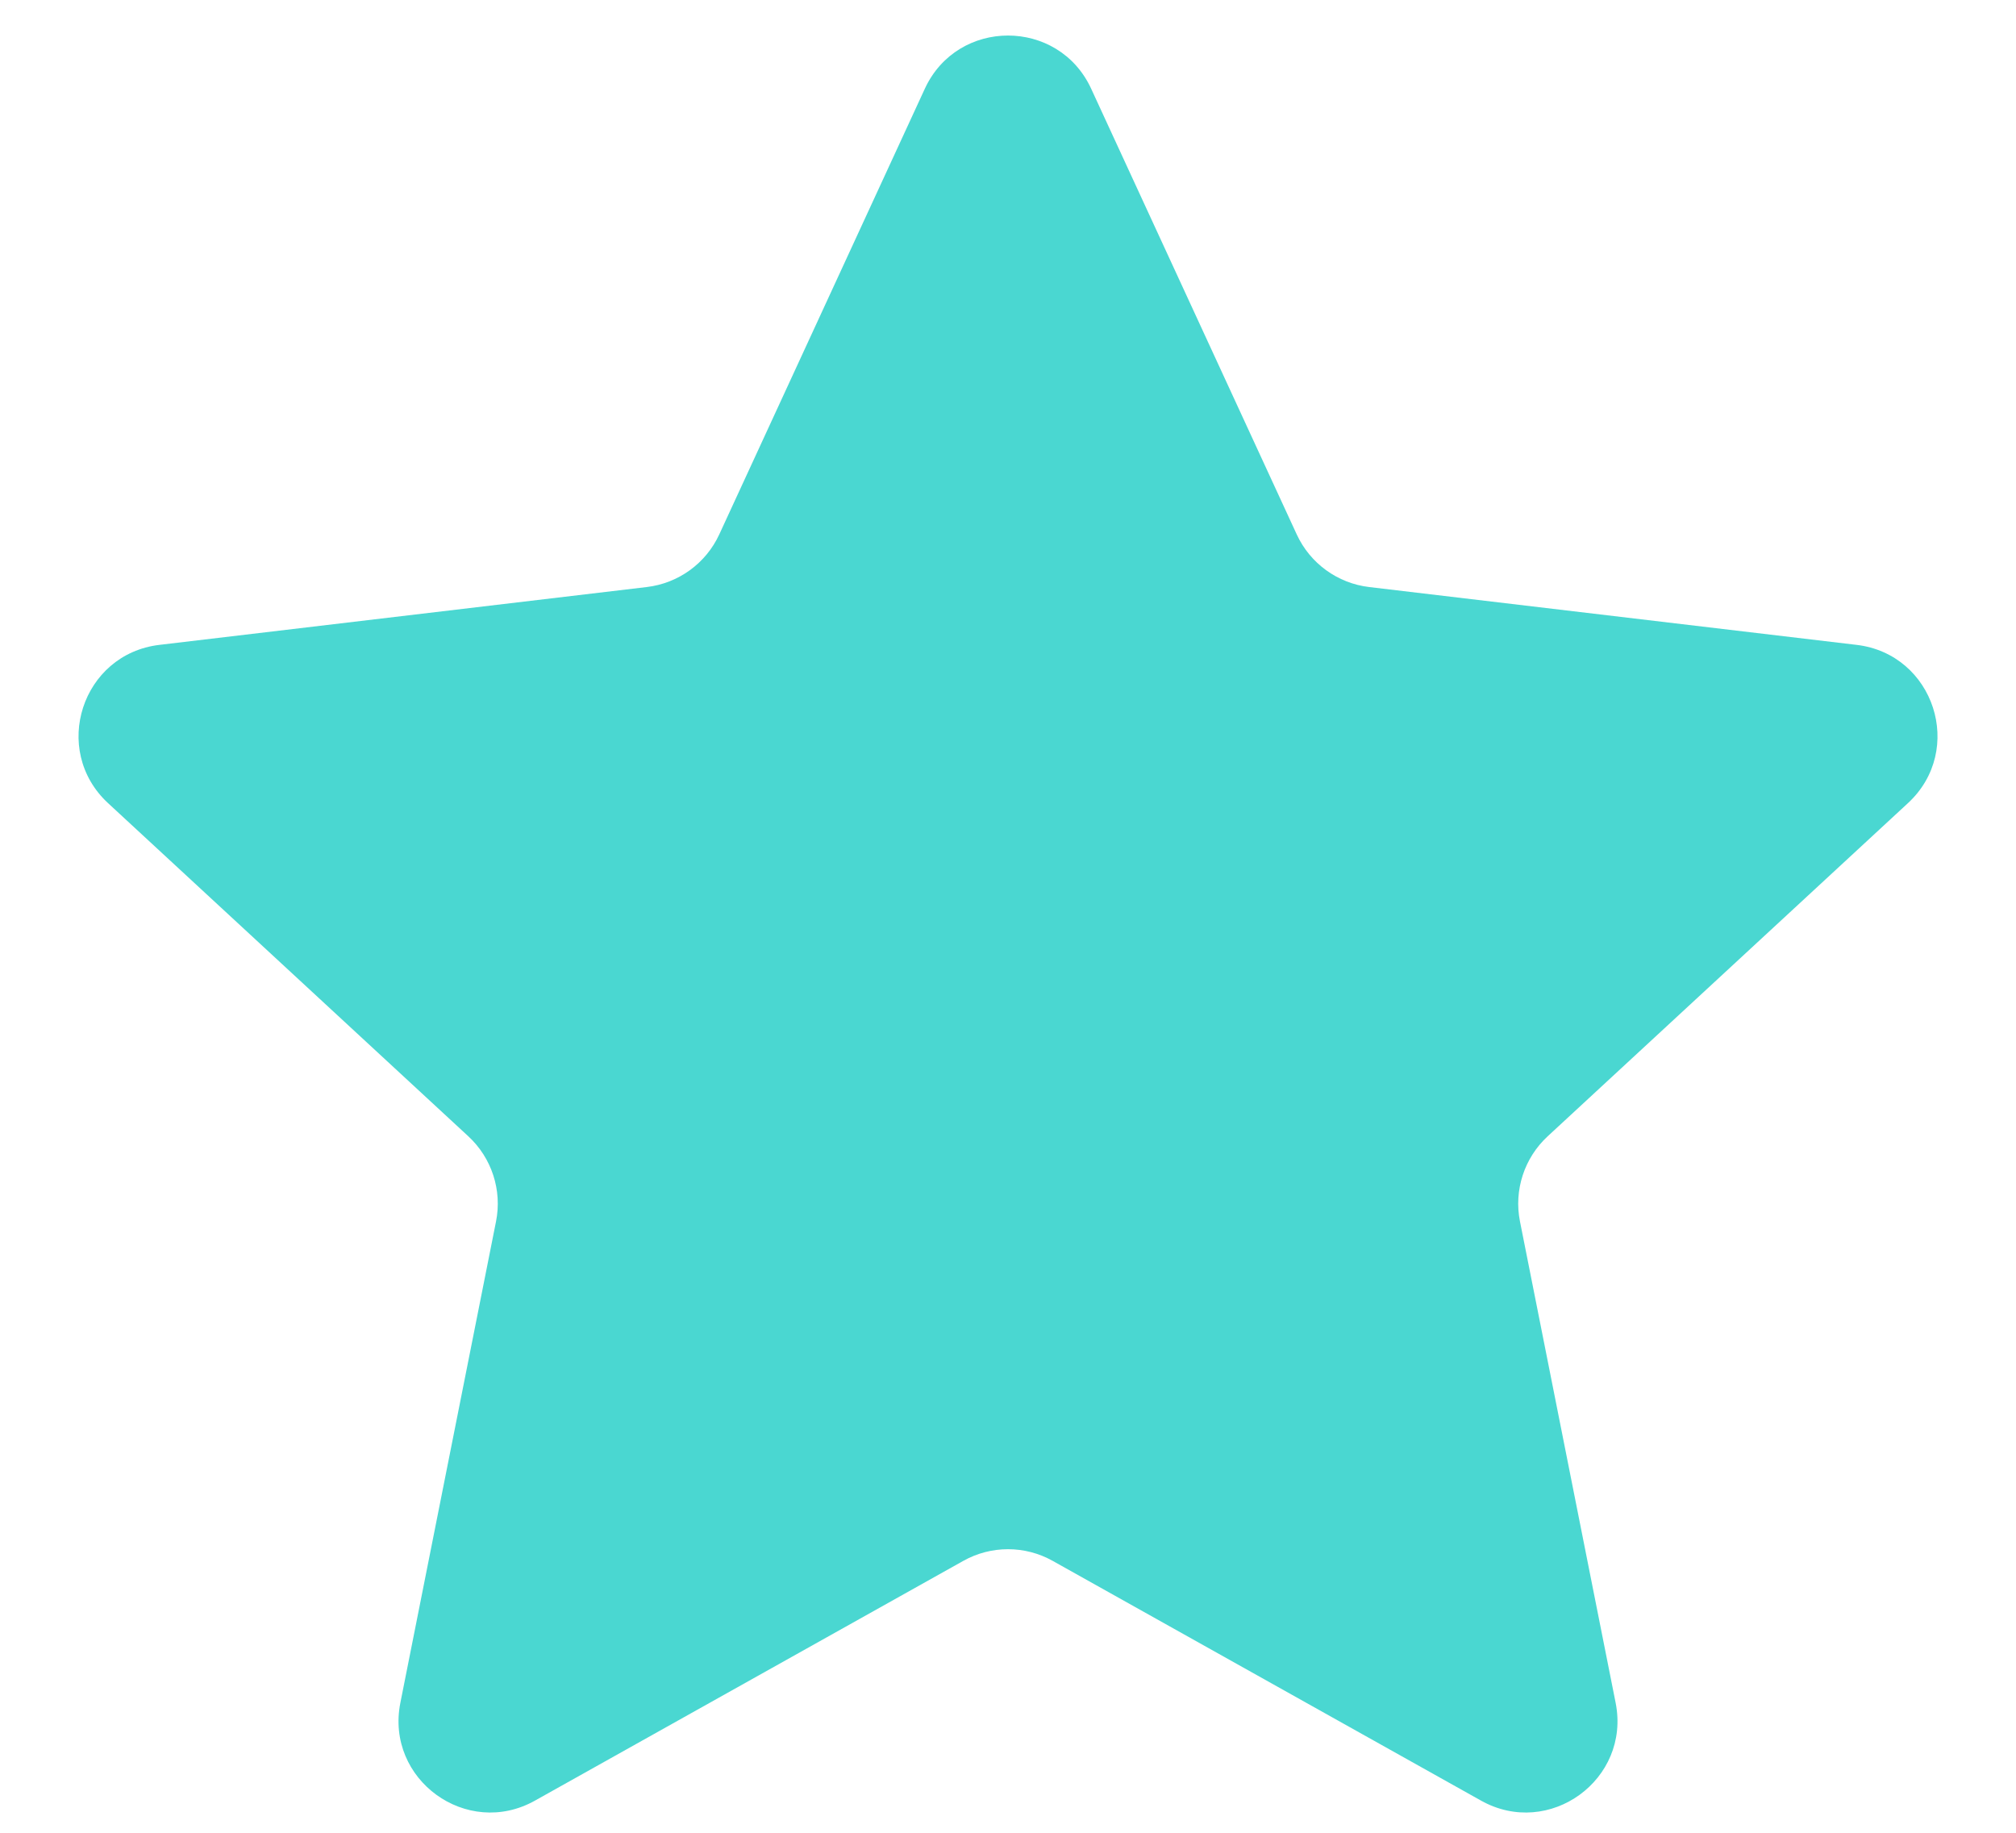 <svg width="22" height="20" viewBox="0 0 22 20" fill="none" xmlns="http://www.w3.org/2000/svg">
<path d="M10.092 0.969C10.449 0.194 11.551 0.194 11.908 0.969L14.151 5.832C14.297 6.148 14.596 6.365 14.941 6.406L20.26 7.037C21.107 7.137 21.448 8.184 20.821 8.764L16.889 12.4C16.634 12.636 16.519 12.988 16.587 13.329L17.631 18.582C17.797 19.419 16.906 20.066 16.162 19.649L11.488 17.033C11.185 16.863 10.815 16.863 10.512 17.033L5.838 19.649C5.094 20.066 4.203 19.419 4.369 18.582L5.413 13.329C5.481 12.988 5.366 12.636 5.111 12.4L1.179 8.764C0.553 8.184 0.893 7.137 1.74 7.037L7.058 6.406C7.404 6.365 7.703 6.148 7.849 5.832L10.092 0.969Z" fill="#4AD7D1"/>
</svg>
